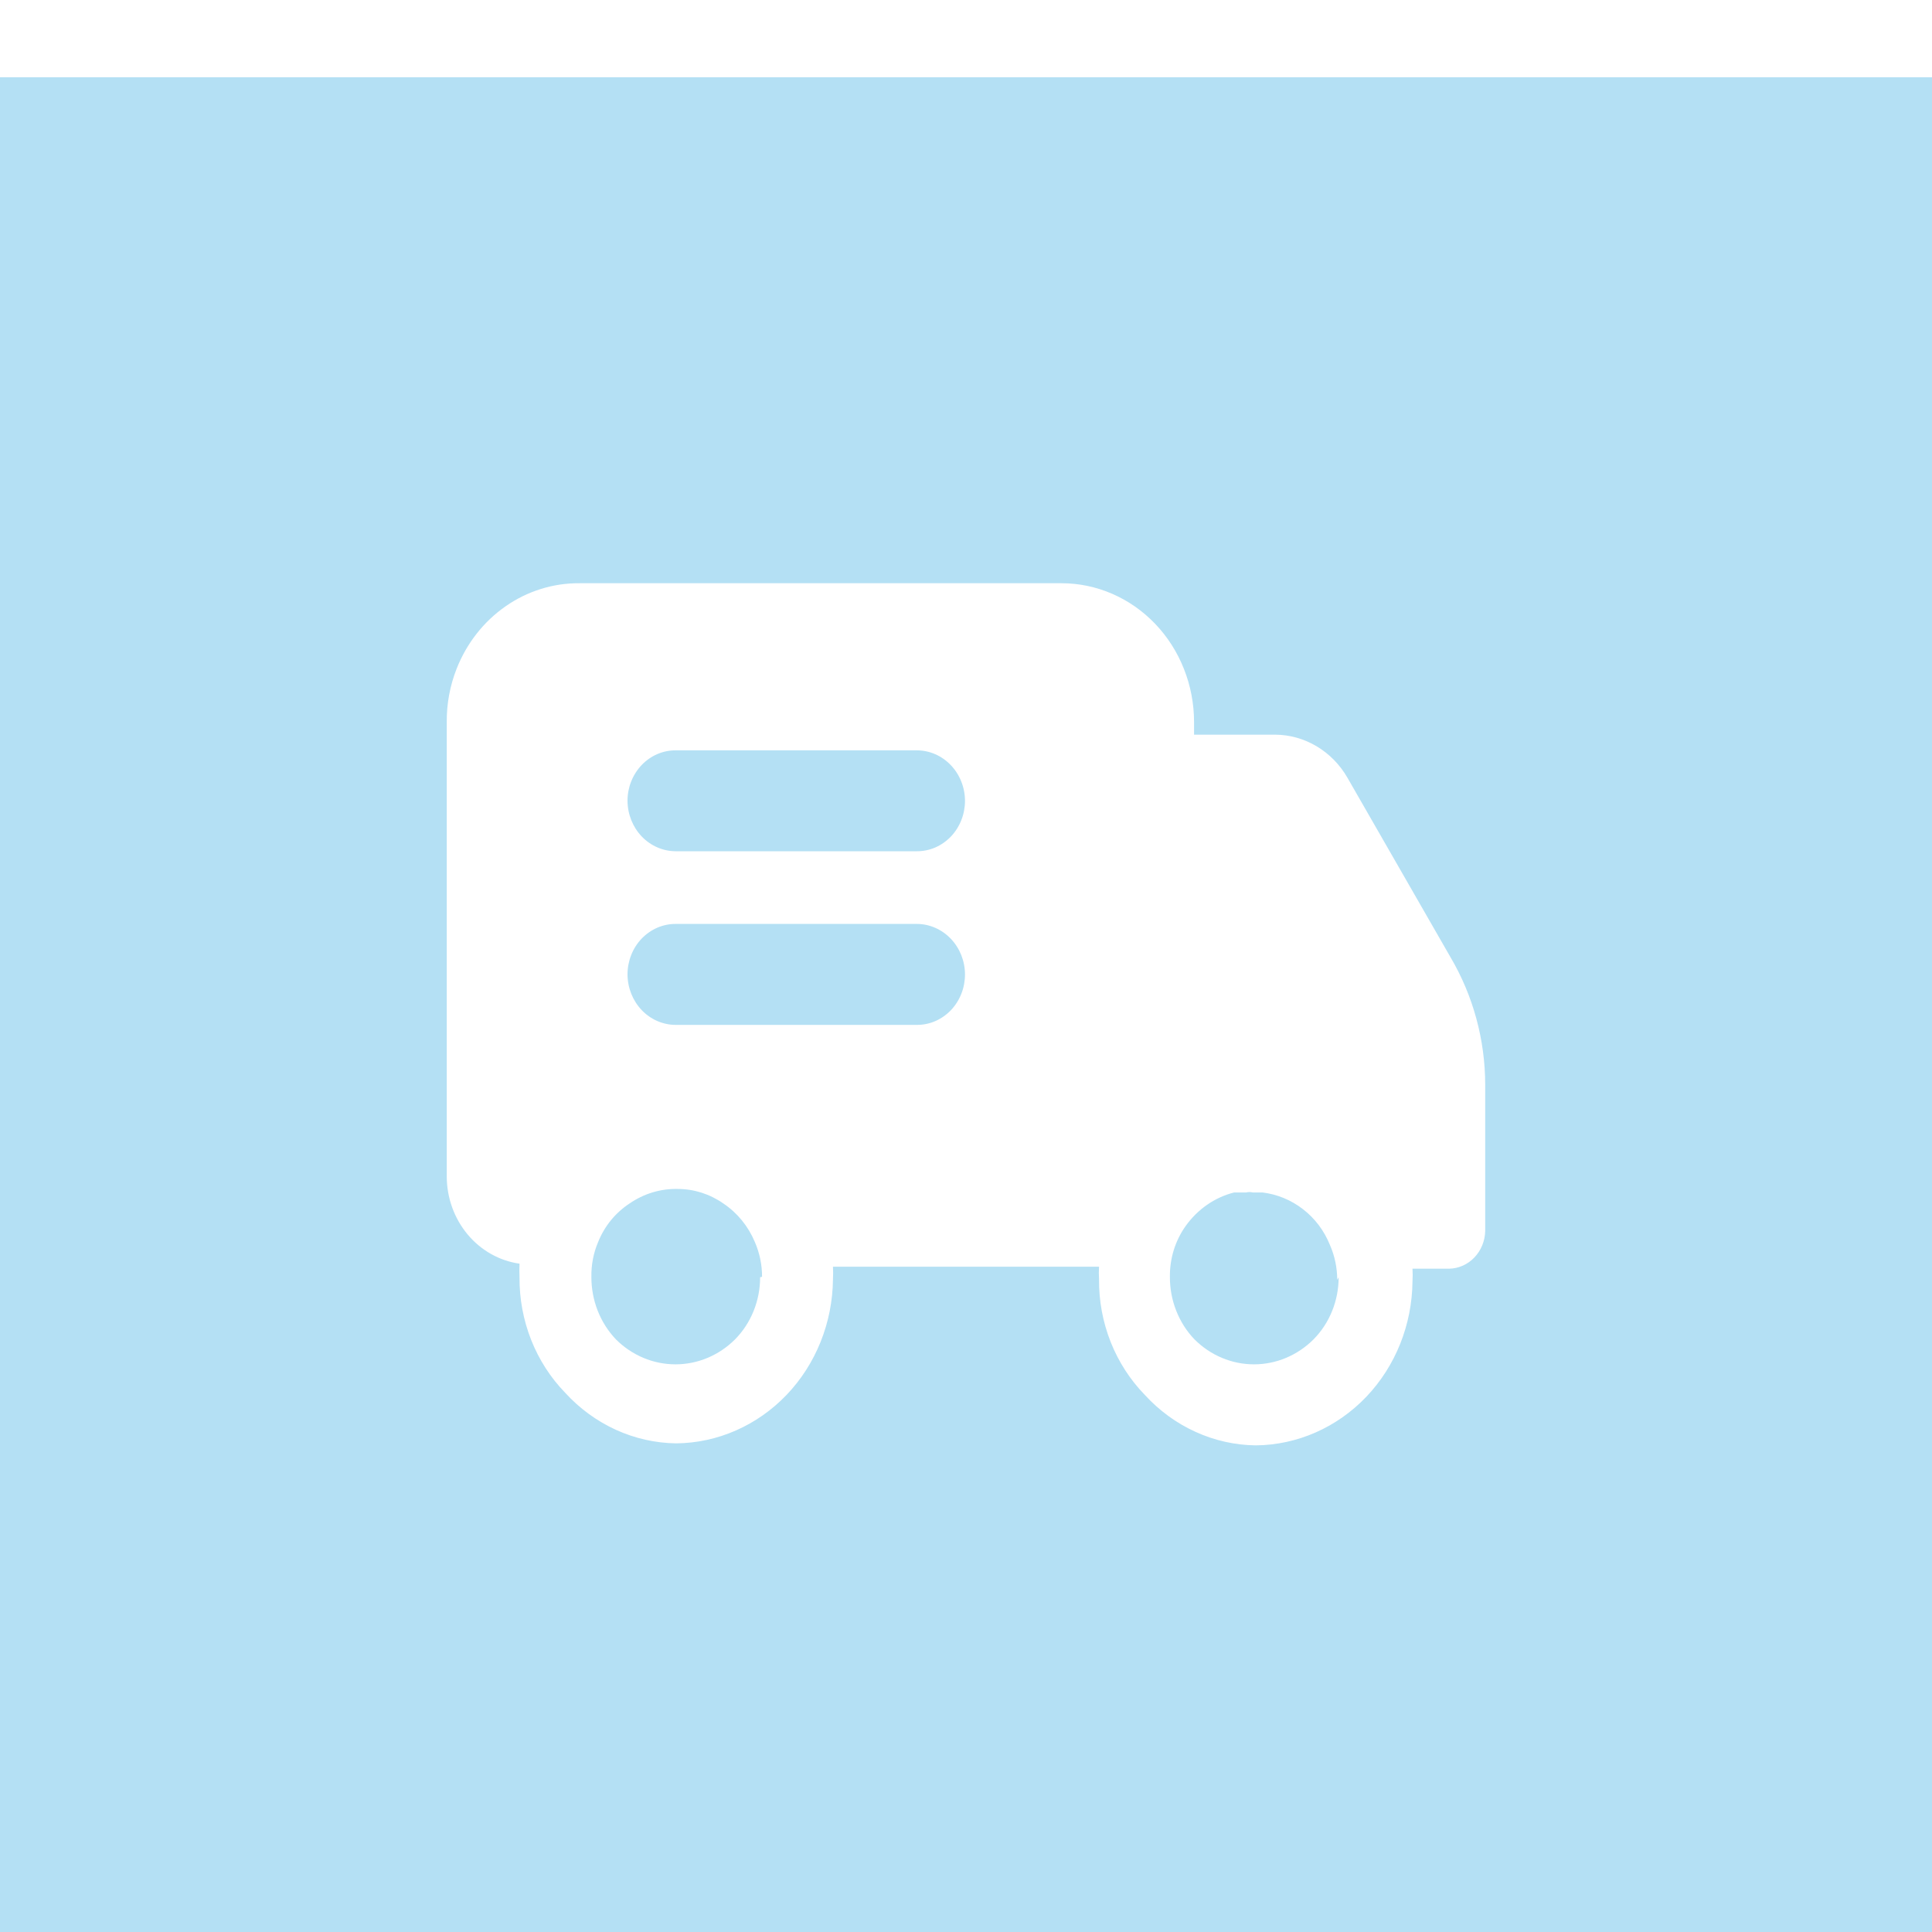<?xml version="1.0" encoding="UTF-8"?> <svg xmlns="http://www.w3.org/2000/svg" width="50" height="50" viewBox="0 0 50 50" fill="none"><g filter="url(#filter0_ii_2189_473)"><rect width="50" height="50" fill="#B4E0F4"></rect></g><g clip-path="url(#clip0_2189_473)"><path d="M37.539 24.773L34.869 20.123C34.674 19.786 34.399 19.506 34.071 19.312C33.744 19.117 33.374 19.015 32.998 19.013H30.902V18.686C30.902 18.214 30.813 17.747 30.64 17.311C30.468 16.875 30.215 16.479 29.897 16.146C29.253 15.473 28.381 15.094 27.472 15.094H14.993C14.314 15.089 13.649 15.297 13.083 15.692C12.517 16.086 12.076 16.649 11.817 17.308C11.645 17.745 11.558 18.213 11.562 18.686V30.444C11.562 30.996 11.754 31.529 12.1 31.945C12.446 32.36 12.924 32.63 13.445 32.704C13.44 32.822 13.44 32.94 13.445 33.057C13.441 33.613 13.544 34.165 13.747 34.679C13.951 35.193 14.251 35.659 14.63 36.048C15.002 36.455 15.448 36.779 15.941 37.004C16.433 37.228 16.963 37.347 17.5 37.354C18.572 37.344 19.597 36.893 20.357 36.099C21.115 35.306 21.546 34.232 21.557 33.108C21.563 32.999 21.563 32.891 21.557 32.782H28.443C28.436 32.891 28.436 32.999 28.443 33.108C28.438 33.665 28.541 34.217 28.744 34.731C28.948 35.245 29.249 35.711 29.628 36.1C30 36.507 30.446 36.832 30.939 37.056C31.432 37.281 31.963 37.4 32.5 37.406C33.572 37.396 34.597 36.946 35.357 36.152C36.115 35.358 36.545 34.284 36.555 33.16C36.562 33.052 36.562 32.942 36.555 32.834H37.5C37.747 32.83 37.983 32.726 38.157 32.543C38.332 32.36 38.432 32.113 38.437 31.855V28.08C38.437 26.912 38.125 25.767 37.539 24.773ZM19.672 33.055C19.672 33.355 19.615 33.652 19.503 33.929C19.392 34.205 19.228 34.455 19.023 34.663C18.607 35.078 18.055 35.309 17.482 35.309C16.908 35.309 16.356 35.078 15.94 34.663C15.738 34.451 15.577 34.198 15.468 33.92C15.359 33.642 15.304 33.344 15.305 33.044C15.3 32.733 15.359 32.425 15.48 32.142C15.645 31.731 15.929 31.385 16.29 31.148C16.66 30.892 17.095 30.76 17.538 30.77C17.96 30.77 18.373 30.902 18.723 31.148C19.082 31.389 19.364 31.734 19.535 32.142C19.658 32.424 19.723 32.733 19.722 33.044L19.672 33.055ZM23.727 26.524H17.489C17.159 26.524 16.842 26.387 16.608 26.142C16.374 25.897 16.242 25.565 16.24 25.218C16.24 25.047 16.272 24.876 16.335 24.717C16.397 24.558 16.489 24.414 16.605 24.292C16.721 24.171 16.859 24.075 17.01 24.009C17.162 23.944 17.324 23.91 17.488 23.911H23.727C24.057 23.912 24.373 24.05 24.607 24.295C24.841 24.54 24.973 24.872 24.974 25.218C24.974 25.39 24.942 25.561 24.879 25.719C24.817 25.878 24.725 26.022 24.609 26.144C24.493 26.265 24.355 26.361 24.204 26.427C24.052 26.492 23.89 26.525 23.727 26.524ZM23.727 22.03H17.489C17.159 22.03 16.842 21.892 16.608 21.648C16.374 21.403 16.242 21.071 16.24 20.724C16.24 20.553 16.272 20.382 16.335 20.224C16.398 20.065 16.49 19.921 16.606 19.799C16.721 19.678 16.859 19.582 17.011 19.516C17.162 19.451 17.324 19.418 17.488 19.419H23.727C24.057 19.419 24.373 19.557 24.607 19.802C24.84 20.046 24.973 20.378 24.974 20.724C24.974 20.896 24.942 21.067 24.879 21.225C24.817 21.384 24.725 21.528 24.609 21.65C24.493 21.771 24.355 21.867 24.204 21.933C24.052 21.998 23.89 22.031 23.727 22.03ZM34.644 33.055C34.644 33.355 34.587 33.653 34.475 33.929C34.364 34.205 34.2 34.455 33.994 34.663C33.578 35.078 33.027 35.309 32.453 35.309C31.88 35.309 31.329 35.078 30.913 34.663C30.71 34.451 30.549 34.199 30.44 33.92C30.331 33.642 30.275 33.344 30.277 33.044C30.271 32.568 30.416 32.103 30.689 31.723C30.997 31.294 31.438 30.988 31.937 30.861H32.249C32.306 30.847 32.366 30.847 32.423 30.861H32.673C33.052 30.907 33.413 31.055 33.72 31.293C34.029 31.53 34.27 31.851 34.419 32.221C34.543 32.503 34.607 32.811 34.607 33.121L34.644 33.055Z" fill="white"></path><path d="M32.45 30.757C32.393 30.742 32.333 30.742 32.275 30.757H32.45Z" fill="white"></path></g><defs><filter id="filter0_ii_2189_473" x="0" y="-4" width="50" height="60" filterUnits="userSpaceOnUse" color-interpolation-filters="sRGB"><feFlood flood-opacity="0" result="BackgroundImageFix"></feFlood><feBlend mode="normal" in="SourceGraphic" in2="BackgroundImageFix" result="shape"></feBlend><feColorMatrix in="SourceAlpha" type="matrix" values="0 0 0 0 0 0 0 0 0 0 0 0 0 0 0 0 0 0 127 0" result="hardAlpha"></feColorMatrix><feOffset dy="6"></feOffset><feGaussianBlur stdDeviation="5.5"></feGaussianBlur><feComposite in2="hardAlpha" operator="arithmetic" k2="-1" k3="1"></feComposite><feColorMatrix type="matrix" values="0 0 0 0 1 0 0 0 0 1 0 0 0 0 1 0 0 0 0.25 0"></feColorMatrix><feBlend mode="normal" in2="shape" result="effect1_innerShadow_2189_473"></feBlend><feColorMatrix in="SourceAlpha" type="matrix" values="0 0 0 0 0 0 0 0 0 0 0 0 0 0 0 0 0 0 127 0" result="hardAlpha"></feColorMatrix><feOffset dy="-4"></feOffset><feGaussianBlur stdDeviation="5.5"></feGaussianBlur><feComposite in2="hardAlpha" operator="arithmetic" k2="-1" k3="1"></feComposite><feColorMatrix type="matrix" values="0 0 0 0 1 0 0 0 0 1 0 0 0 0 1 0 0 0 0.25 0"></feColorMatrix><feBlend mode="normal" in2="effect1_innerShadow_2189_473" result="effect2_innerShadow_2189_473"></feBlend></filter><clipPath id="clip0_2189_473"><rect width="30" height="22.5" fill="white" transform="translate(10 15)"></rect></clipPath></defs></svg> 